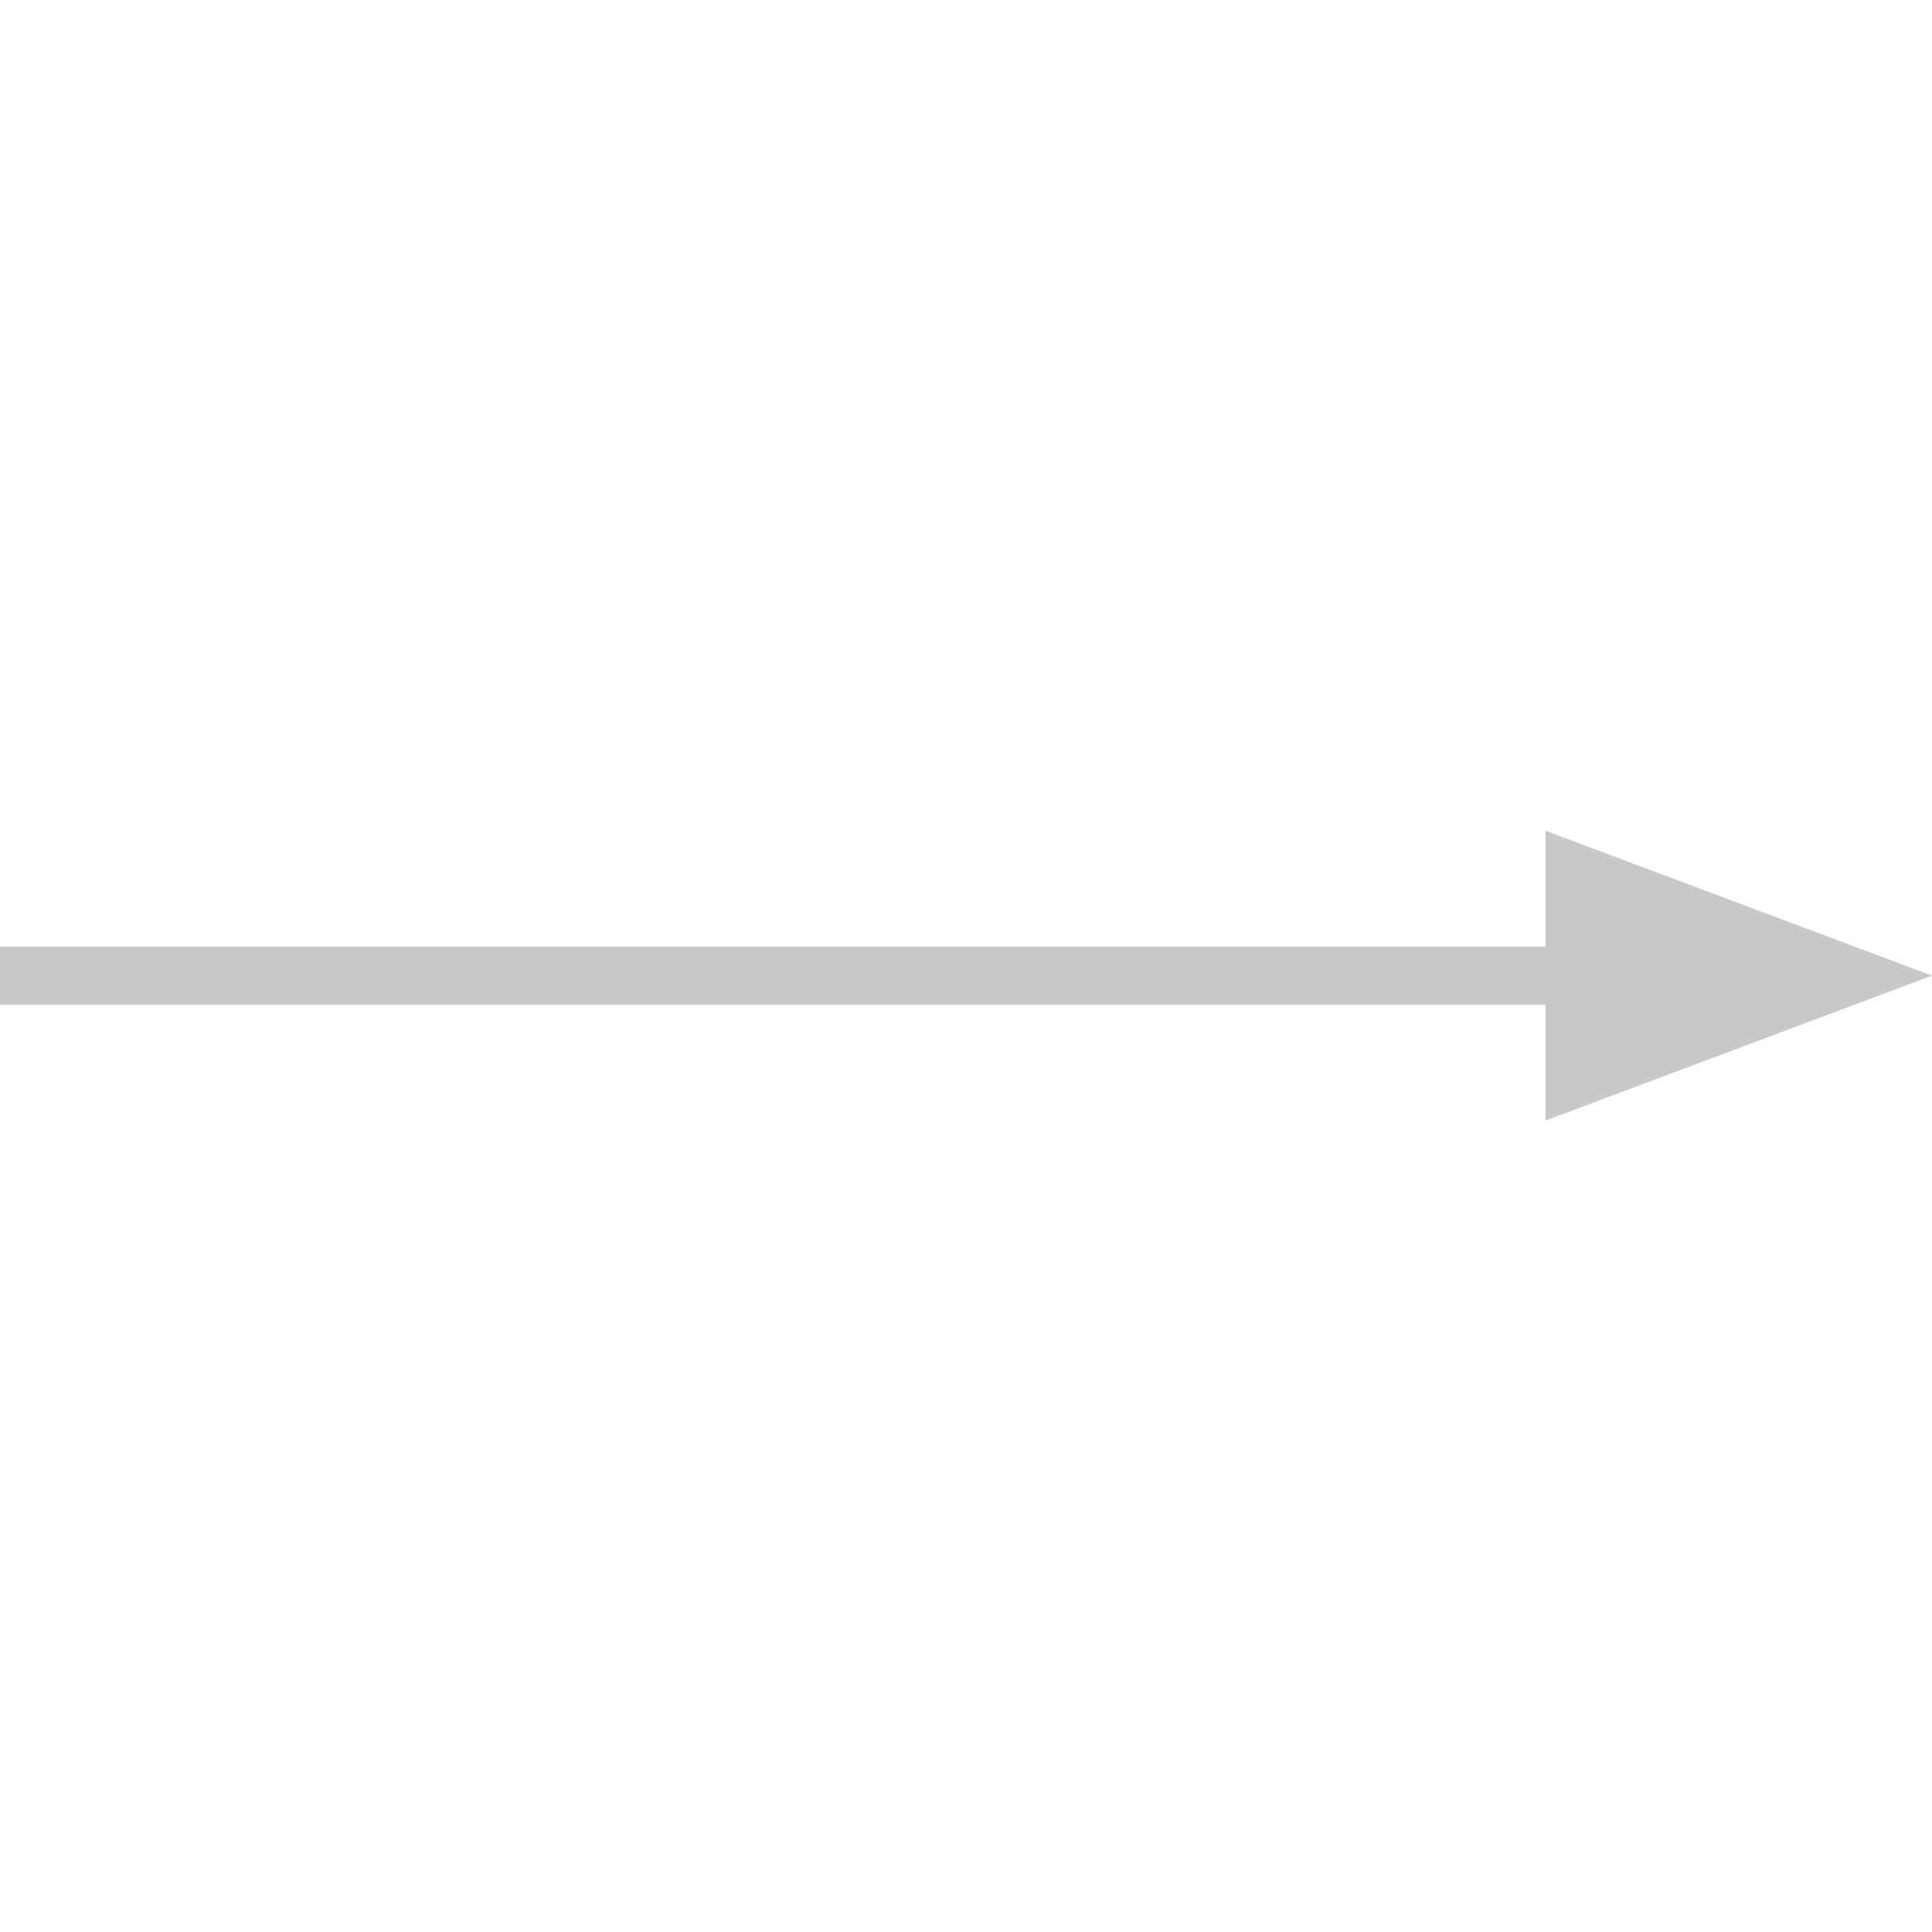 <!-- Generated by IcoMoon.io -->
<svg version="1.1" xmlns="http://www.w3.org/2000/svg" width="32" height="32" viewBox="0 0 32 32">
<title>iocn-next</title>
<path d="M32 16.16l-6.4-2.4v1.92h-25.6v0.96h25.6v1.92z" fill="#c8c8c8"></path>
</svg>

